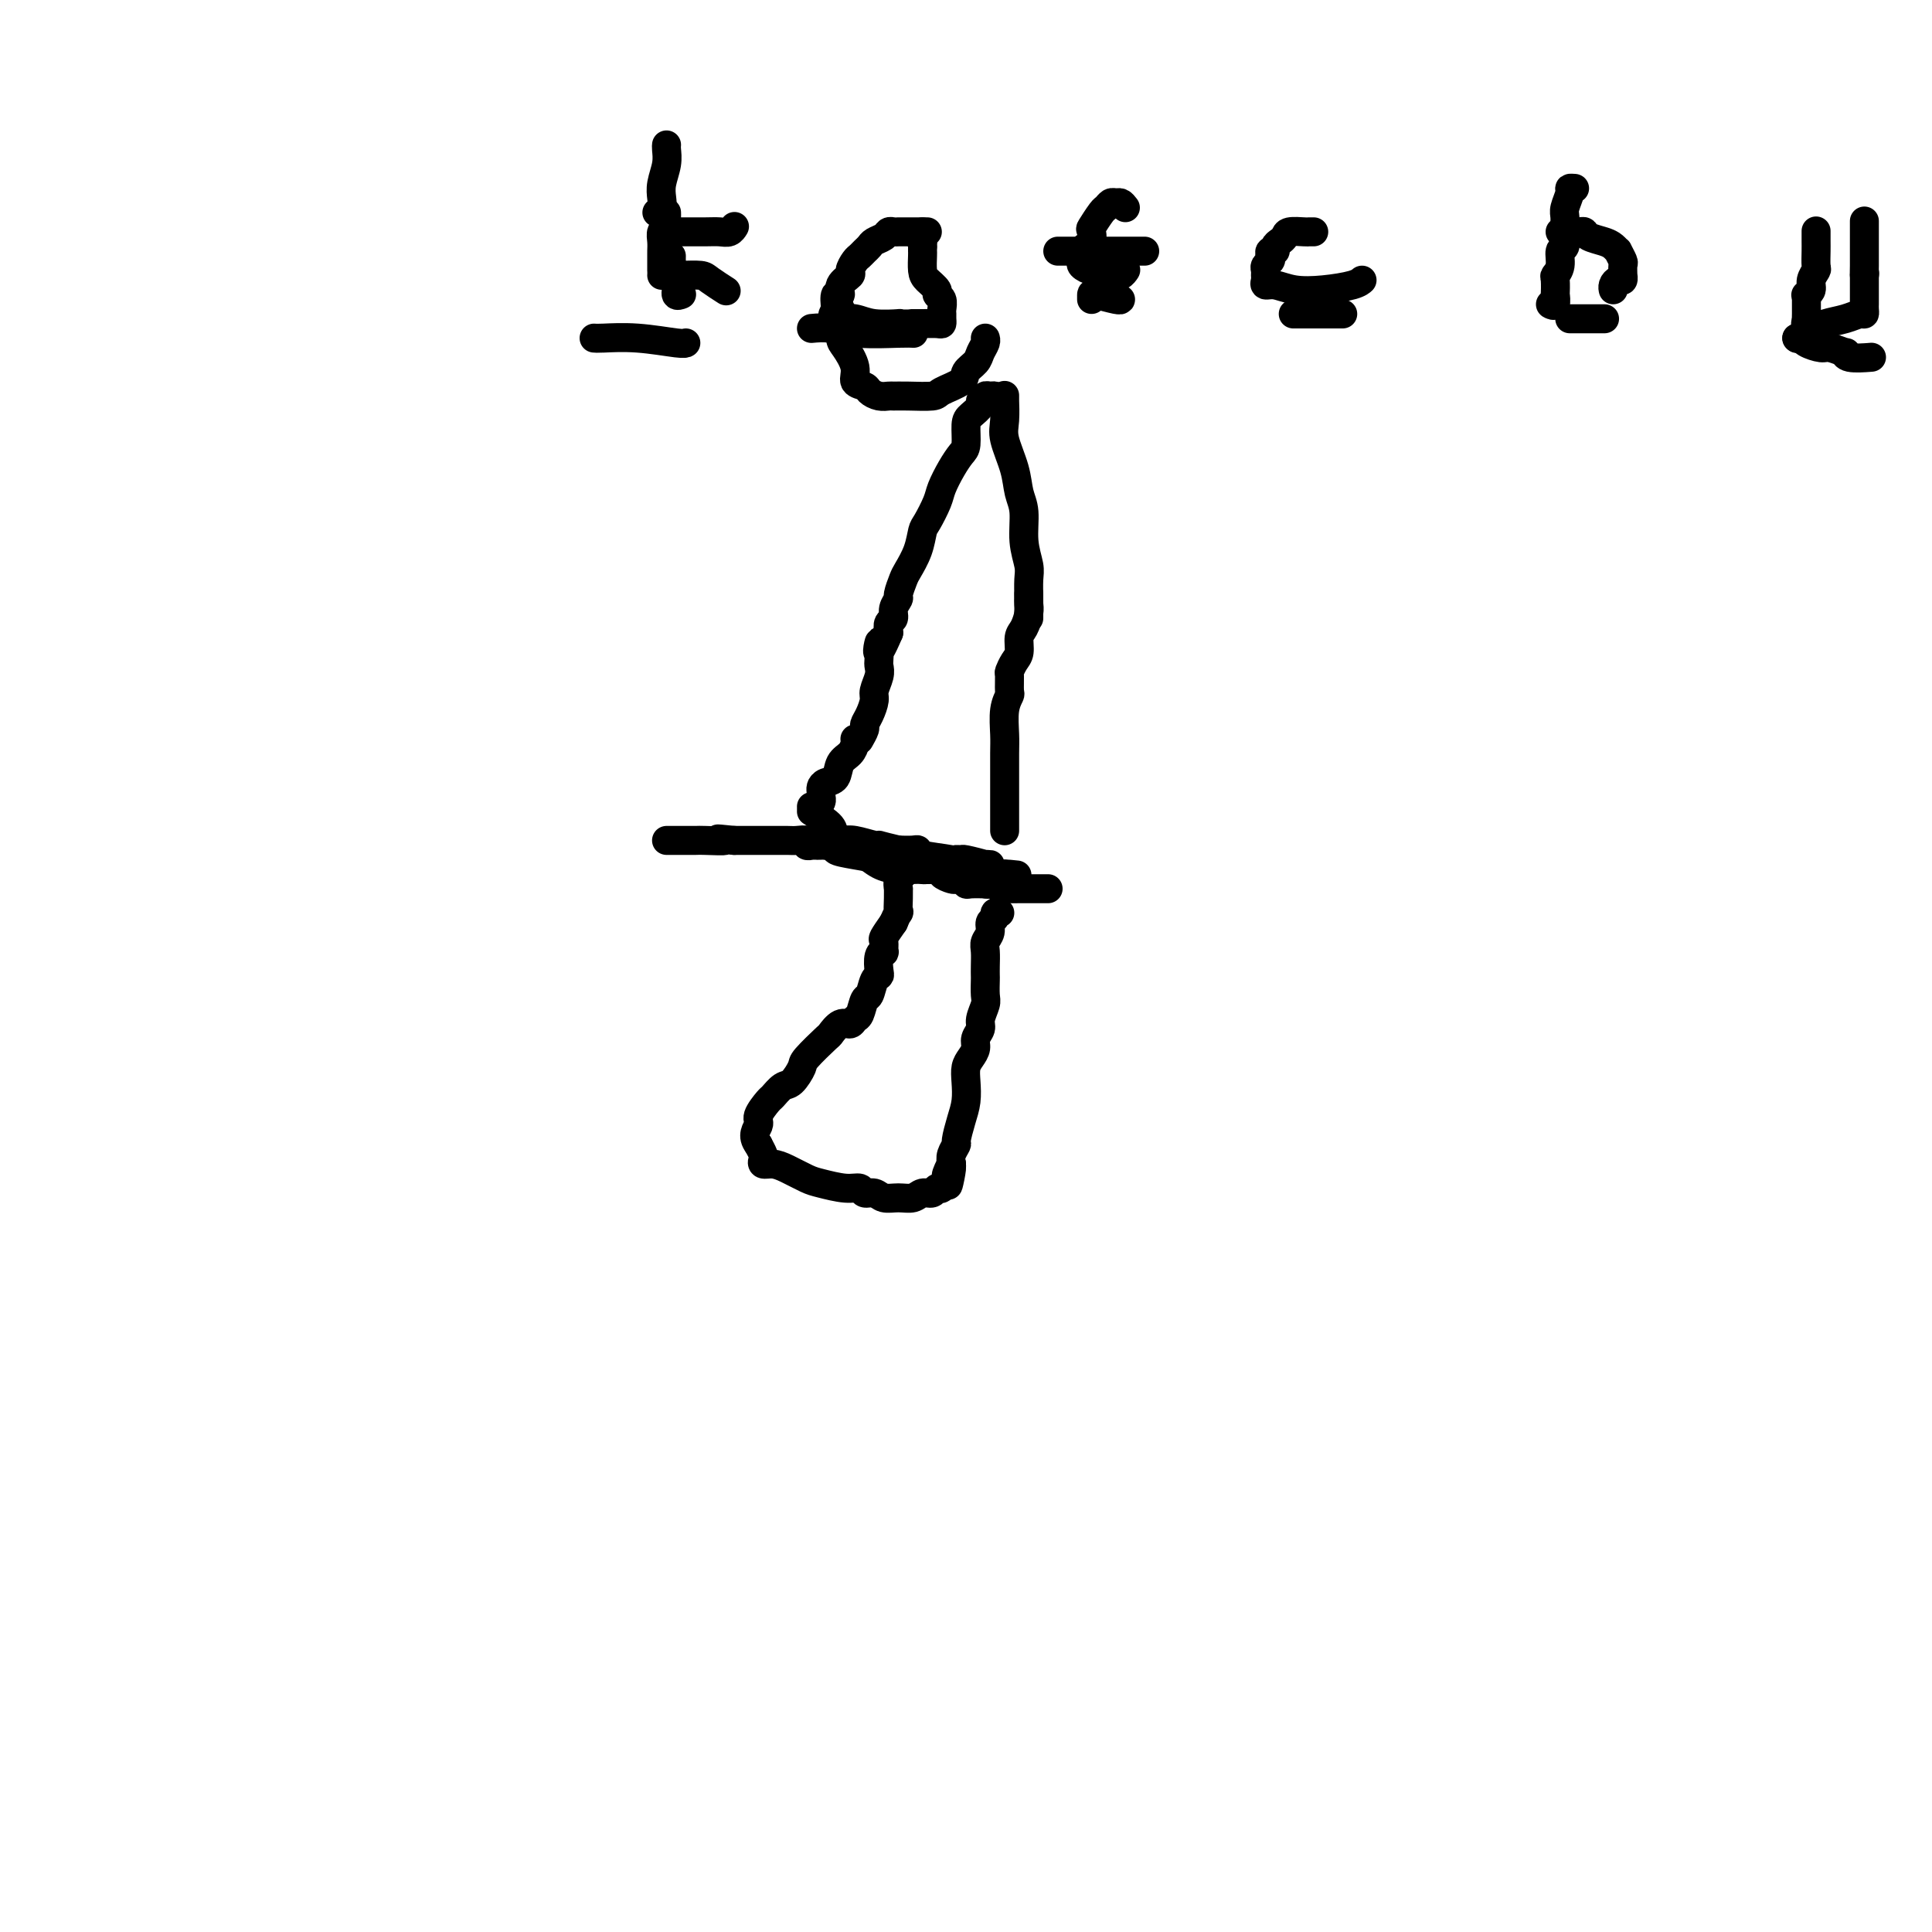 <svg viewBox='0 0 400 400' version='1.1' xmlns='http://www.w3.org/2000/svg' xmlns:xlink='http://www.w3.org/1999/xlink'><g fill='none' stroke='#000000' stroke-width='6' stroke-linecap='round' stroke-linejoin='round'><path d='M213,128c-0.002,-0.188 -0.005,-0.376 0,-1c0.005,-0.624 0.016,-1.686 0,-3c-0.016,-1.314 -0.060,-2.882 0,-4c0.060,-1.118 0.225,-1.788 0,-3c-0.225,-1.212 -0.838,-2.968 -1,-5c-0.162,-2.032 0.128,-4.342 0,-6c-0.128,-1.658 -0.675,-2.666 -1,-4c-0.325,-1.334 -0.427,-2.994 -1,-5c-0.573,-2.006 -1.618,-4.359 -2,-6c-0.382,-1.641 -0.102,-2.569 0,-4c0.102,-1.431 0.027,-3.363 0,-4c-0.027,-0.637 -0.007,0.021 0,0c0.007,-0.021 0.002,-0.720 0,-1c-0.002,-0.280 -0.001,-0.140 0,0'/><path d='M207,83c-0.342,-0.431 -0.684,-0.862 -1,-1c-0.316,-0.138 -0.605,0.018 -1,0c-0.395,-0.018 -0.897,-0.208 -1,0c-0.103,0.208 0.193,0.816 0,1c-0.193,0.184 -0.874,-0.056 -1,0c-0.126,0.056 0.304,0.409 0,1c-0.304,0.591 -1.341,1.420 -2,2c-0.659,0.580 -0.940,0.911 -1,2c-0.060,1.089 0.101,2.937 0,4c-0.101,1.063 -0.465,1.342 -1,2c-0.535,0.658 -1.243,1.694 -2,3c-0.757,1.306 -1.564,2.883 -2,4c-0.436,1.117 -0.502,1.773 -1,3c-0.498,1.227 -1.428,3.023 -2,4c-0.572,0.977 -0.784,1.134 -1,2c-0.216,0.866 -0.435,2.441 -1,4c-0.565,1.559 -1.476,3.103 -2,4c-0.524,0.897 -0.661,1.147 -1,2c-0.339,0.853 -0.879,2.308 -1,3c-0.121,0.692 0.178,0.622 0,1c-0.178,0.378 -0.831,1.204 -1,2c-0.169,0.796 0.147,1.560 0,2c-0.147,0.440 -0.756,0.554 -1,1c-0.244,0.446 -0.122,1.223 0,2'/><path d='M184,131c-3.084,7.259 -2.294,2.908 -2,2c0.294,-0.908 0.094,1.629 0,3c-0.094,1.371 -0.080,1.578 0,2c0.080,0.422 0.228,1.059 0,2c-0.228,0.941 -0.831,2.187 -1,3c-0.169,0.813 0.094,1.192 0,2c-0.094,0.808 -0.547,2.045 -1,3c-0.453,0.955 -0.905,1.627 -1,2c-0.095,0.373 0.167,0.447 0,1c-0.167,0.553 -0.762,1.587 -1,2c-0.238,0.413 -0.119,0.207 0,0'/><path d='M213,123c0.006,0.349 0.012,0.697 0,1c-0.012,0.303 -0.041,0.560 0,1c0.041,0.440 0.152,1.062 0,2c-0.152,0.938 -0.566,2.192 -1,3c-0.434,0.808 -0.887,1.170 -1,2c-0.113,0.830 0.113,2.128 0,3c-0.113,0.872 -0.565,1.318 -1,2c-0.435,0.682 -0.852,1.601 -1,2c-0.148,0.399 -0.025,0.277 0,1c0.025,0.723 -0.046,2.291 0,3c0.046,0.709 0.208,0.559 0,1c-0.208,0.441 -0.788,1.474 -1,3c-0.212,1.526 -0.057,3.543 0,5c0.057,1.457 0.015,2.352 0,4c-0.015,1.648 -0.004,4.049 0,6c0.004,1.951 0.001,3.451 0,5c-0.001,1.549 -0.000,3.148 0,4c0.000,0.852 0.000,0.958 0,1c-0.000,0.042 -0.000,0.021 0,0'/><path d='M177,153c0.057,0.234 0.114,0.468 0,1c-0.114,0.532 -0.398,1.361 -1,2c-0.602,0.639 -1.520,1.088 -2,2c-0.480,0.912 -0.521,2.286 -1,3c-0.479,0.714 -1.396,0.769 -2,1c-0.604,0.231 -0.897,0.640 -1,1c-0.103,0.360 -0.017,0.671 0,1c0.017,0.329 -0.034,0.677 0,1c0.034,0.323 0.153,0.623 0,1c-0.153,0.377 -0.580,0.832 -1,1c-0.420,0.168 -0.834,0.048 -1,0c-0.166,-0.048 -0.083,-0.024 0,0'/><path d='M168,168c1.660,1.093 3.319,2.187 4,3c0.681,0.813 0.382,1.347 1,2c0.618,0.653 2.153,1.427 3,2c0.847,0.573 1.006,0.945 1,1c-0.006,0.055 -0.176,-0.206 0,0c0.176,0.206 0.699,0.878 1,1c0.301,0.122 0.380,-0.307 1,0c0.620,0.307 1.780,1.351 3,2c1.220,0.649 2.501,0.905 4,1c1.499,0.095 3.218,0.029 4,0c0.782,-0.029 0.628,-0.022 1,0c0.372,0.022 1.269,0.058 2,0c0.731,-0.058 1.295,-0.212 2,0c0.705,0.212 1.550,0.789 2,1c0.450,0.211 0.506,0.057 1,0c0.494,-0.057 1.426,-0.015 2,0c0.574,0.015 0.789,0.004 1,0c0.211,-0.004 0.417,-0.001 1,0c0.583,0.001 1.541,0.000 2,0c0.459,-0.000 0.417,-0.000 1,0c0.583,0.000 1.792,0.000 3,0'/><path d='M208,181c4.313,0.313 2.097,0.095 1,0c-1.097,-0.095 -1.073,-0.068 -1,0c0.073,0.068 0.195,0.176 -1,0c-1.195,-0.176 -3.708,-0.637 -5,-1c-1.292,-0.363 -1.364,-0.629 -2,-1c-0.636,-0.371 -1.836,-0.845 -2,-1c-0.164,-0.155 0.707,0.011 1,0c0.293,-0.011 0.009,-0.199 1,0c0.991,0.199 3.258,0.785 4,1c0.742,0.215 -0.041,0.058 0,0c0.041,-0.058 0.905,-0.019 1,0c0.095,0.019 -0.581,0.016 -1,0c-0.419,-0.016 -0.581,-0.047 -1,0c-0.419,0.047 -1.094,0.170 -2,0c-0.906,-0.170 -2.041,-0.634 -4,-1c-1.959,-0.366 -4.742,-0.634 -6,-1c-1.258,-0.366 -0.993,-0.829 -1,-1c-0.007,-0.171 -0.288,-0.049 -1,0c-0.712,0.049 -1.856,0.024 -3,0'/><path d='M186,176c-4.305,-1.016 -4.067,-1.057 -4,-1c0.067,0.057 -0.037,0.211 -1,0c-0.963,-0.211 -2.784,-0.789 -4,-1c-1.216,-0.211 -1.825,-0.056 -3,0c-1.175,0.056 -2.915,0.014 -4,0c-1.085,-0.014 -1.514,0.000 -2,0c-0.486,-0.000 -1.029,-0.015 -1,0c0.029,0.015 0.631,0.058 1,0c0.369,-0.058 0.507,-0.218 1,0c0.493,0.218 1.341,0.813 2,1c0.659,0.187 1.128,-0.033 2,0c0.872,0.033 2.148,0.320 4,1c1.852,0.680 4.278,1.754 6,2c1.722,0.246 2.738,-0.338 5,0c2.262,0.338 5.771,1.596 8,2c2.229,0.404 3.177,-0.045 4,0c0.823,0.045 1.521,0.584 2,1c0.479,0.416 0.740,0.708 1,1'/><path d='M203,182c5.825,1.173 2.387,0.104 1,0c-1.387,-0.104 -0.724,0.757 0,1c0.724,0.243 1.507,-0.131 2,0c0.493,0.131 0.695,0.767 1,1c0.305,0.233 0.712,0.062 1,0c0.288,-0.062 0.458,-0.017 1,0c0.542,0.017 1.455,0.004 2,0c0.545,-0.004 0.723,-0.001 1,0c0.277,0.001 0.652,0.000 1,0c0.348,-0.000 0.668,-0.000 1,0c0.332,0.000 0.677,0.000 1,0c0.323,-0.000 0.623,-0.000 1,0c0.377,0.000 0.832,0.000 1,0c0.168,-0.000 0.048,-0.000 0,0c-0.048,0.000 -0.024,0.000 0,0'/><path d='M208,184c-0.376,-0.423 -0.752,-0.846 -1,-1c-0.248,-0.154 -0.367,-0.040 -1,0c-0.633,0.040 -1.780,0.007 -2,0c-0.220,-0.007 0.488,0.012 0,0c-0.488,-0.012 -2.171,-0.055 -3,0c-0.829,0.055 -0.804,0.208 -1,0c-0.196,-0.208 -0.612,-0.778 -1,-1c-0.388,-0.222 -0.748,-0.098 -1,0c-0.252,0.098 -0.396,0.170 -1,0c-0.604,-0.170 -1.667,-0.582 -2,-1c-0.333,-0.418 0.064,-0.843 0,-1c-0.064,-0.157 -0.591,-0.045 -1,0c-0.409,0.045 -0.701,0.022 -1,0c-0.299,-0.022 -0.605,-0.045 -1,0c-0.395,0.045 -0.879,0.156 -1,0c-0.121,-0.156 0.121,-0.581 0,-1c-0.121,-0.419 -0.606,-0.834 -1,-1c-0.394,-0.166 -0.697,-0.083 -1,0'/><path d='M189,178c-3.516,-0.941 -2.806,-0.294 -3,0c-0.194,0.294 -1.292,0.237 -3,0c-1.708,-0.237 -4.026,-0.652 -6,-1c-1.974,-0.348 -3.605,-0.629 -4,-1c-0.395,-0.371 0.445,-0.832 0,-1c-0.445,-0.168 -2.176,-0.044 -3,0c-0.824,0.044 -0.741,0.008 -1,0c-0.259,-0.008 -0.860,0.012 -1,0c-0.140,-0.012 0.182,-0.056 0,0c-0.182,0.056 -0.869,0.211 -1,0c-0.131,-0.211 0.292,-0.789 0,-1c-0.292,-0.211 -1.299,-0.057 -2,0c-0.701,0.057 -1.096,0.015 -2,0c-0.904,-0.015 -2.318,-0.004 -3,0c-0.682,0.004 -0.630,0.001 -1,0c-0.370,-0.001 -1.160,-0.000 -2,0c-0.840,0.000 -1.731,0.000 -2,0c-0.269,-0.000 0.082,-0.000 0,0c-0.082,0.000 -0.599,0.000 -1,0c-0.401,-0.000 -0.686,-0.000 -1,0c-0.314,0.000 -0.657,0.000 -1,0'/><path d='M152,174c-5.950,-0.619 -2.325,-0.166 -2,0c0.325,0.166 -2.649,0.044 -4,0c-1.351,-0.044 -1.080,-0.012 -2,0c-0.920,0.012 -3.030,0.003 -4,0c-0.970,-0.003 -0.800,-0.001 -1,0c-0.200,0.001 -0.772,0.000 -1,0c-0.228,-0.000 -0.114,-0.000 0,0'/><path d='M207,189c-0.455,-0.096 -0.910,-0.191 -1,0c-0.090,0.191 0.186,0.669 0,1c-0.186,0.331 -0.834,0.515 -1,1c-0.166,0.485 0.152,1.272 0,2c-0.152,0.728 -0.773,1.397 -1,2c-0.227,0.603 -0.061,1.138 0,2c0.061,0.862 0.017,2.050 0,3c-0.017,0.950 -0.009,1.662 0,2c0.009,0.338 0.017,0.303 0,1c-0.017,0.697 -0.061,2.126 0,3c0.061,0.874 0.227,1.193 0,2c-0.227,0.807 -0.848,2.103 -1,3c-0.152,0.897 0.166,1.394 0,2c-0.166,0.606 -0.815,1.319 -1,2c-0.185,0.681 0.095,1.329 0,2c-0.095,0.671 -0.564,1.364 -1,2c-0.436,0.636 -0.839,1.214 -1,2c-0.161,0.786 -0.081,1.778 0,3c0.081,1.222 0.162,2.673 0,4c-0.162,1.327 -0.565,2.530 -1,4c-0.435,1.470 -0.900,3.209 -1,4c-0.100,0.791 0.165,0.636 0,1c-0.165,0.364 -0.762,1.247 -1,2c-0.238,0.753 -0.119,1.377 0,2'/><path d='M197,241c-1.483,8.217 -0.190,2.761 0,1c0.190,-1.761 -0.722,0.173 -1,1c-0.278,0.827 0.077,0.546 0,1c-0.077,0.454 -0.586,1.642 -1,2c-0.414,0.358 -0.732,-0.115 -1,0c-0.268,0.115 -0.484,0.816 -1,1c-0.516,0.184 -1.331,-0.151 -2,0c-0.669,0.151 -1.191,0.788 -2,1c-0.809,0.212 -1.903,0.000 -3,0c-1.097,-0.000 -2.196,0.211 -3,0c-0.804,-0.211 -1.314,-0.844 -2,-1c-0.686,-0.156 -1.547,0.166 -2,0c-0.453,-0.166 -0.498,-0.822 -1,-1c-0.502,-0.178 -1.461,0.120 -3,0c-1.539,-0.120 -3.660,-0.658 -5,-1c-1.340,-0.342 -1.900,-0.487 -3,-1c-1.100,-0.513 -2.739,-1.394 -4,-2c-1.261,-0.606 -2.145,-0.939 -3,-1c-0.855,-0.061 -1.683,0.149 -2,0c-0.317,-0.149 -0.124,-0.655 0,-1c0.124,-0.345 0.178,-0.527 0,-1c-0.178,-0.473 -0.589,-1.236 -1,-2'/><path d='M157,237c-1.517,-1.914 -0.309,-3.200 0,-4c0.309,-0.800 -0.280,-1.115 0,-2c0.280,-0.885 1.427,-2.338 2,-3c0.573,-0.662 0.570,-0.531 1,-1c0.430,-0.469 1.293,-1.538 2,-2c0.707,-0.462 1.260,-0.318 2,-1c0.740,-0.682 1.668,-2.191 2,-3c0.332,-0.809 0.067,-0.920 1,-2c0.933,-1.080 3.062,-3.130 4,-4c0.938,-0.870 0.685,-0.560 1,-1c0.315,-0.440 1.198,-1.632 2,-2c0.802,-0.368 1.524,0.086 2,0c0.476,-0.086 0.705,-0.713 1,-1c0.295,-0.287 0.657,-0.234 1,-1c0.343,-0.766 0.666,-2.350 1,-3c0.334,-0.650 0.677,-0.366 1,-1c0.323,-0.634 0.626,-2.184 1,-3c0.374,-0.816 0.818,-0.896 1,-1c0.182,-0.104 0.102,-0.231 0,-1c-0.102,-0.769 -0.225,-2.179 0,-3c0.225,-0.821 0.798,-1.051 1,-1c0.202,0.051 0.034,0.385 0,0c-0.034,-0.385 0.068,-1.488 0,-2c-0.068,-0.512 -0.305,-0.432 0,-1c0.305,-0.568 1.153,-1.784 2,-3'/><path d='M185,191c1.464,-3.400 1.123,-1.899 1,-2c-0.123,-0.101 -0.029,-1.806 0,-3c0.029,-1.194 -0.006,-1.879 0,-2c0.006,-0.121 0.053,0.323 0,0c-0.053,-0.323 -0.207,-1.414 0,-2c0.207,-0.586 0.773,-0.669 1,-1c0.227,-0.331 0.113,-0.912 0,-1c-0.113,-0.088 -0.226,0.317 0,0c0.226,-0.317 0.792,-1.354 1,-2c0.208,-0.646 0.060,-0.899 0,-1c-0.060,-0.101 -0.030,-0.051 0,0'/><path d='M123,70c0.279,0.030 0.558,0.061 2,0c1.442,-0.061 4.046,-0.212 7,0c2.954,0.212 6.257,0.788 8,1c1.743,0.212 1.927,0.061 2,0c0.073,-0.061 0.037,-0.030 0,0'/><path d='M168,68c1.230,-0.113 2.459,-0.226 4,0c1.541,0.226 3.392,0.793 6,1c2.608,0.207 5.971,0.056 8,0c2.029,-0.056 2.722,-0.016 3,0c0.278,0.016 0.139,0.008 0,0'/><path d='M226,62c0.000,-0.392 0.000,-0.785 0,-1c0.000,-0.215 0.000,-0.254 1,0c1.000,0.254 3.000,0.799 4,1c1.000,0.201 1.000,0.057 1,0c0.000,-0.057 0.000,-0.029 0,0'/><path d='M268,65c-0.310,0.000 -0.619,0.000 1,0c1.619,0.000 5.167,0.000 7,0c1.833,0.000 1.952,0.000 2,0c0.048,0.000 0.024,0.000 0,0'/><path d='M325,66c0.633,0.000 1.266,0.000 2,0c0.734,0.000 1.568,0.000 2,0c0.432,0.000 0.463,0.000 1,0c0.537,0.000 1.582,0.000 2,0c0.418,0.000 0.209,0.000 0,0'/><path d='M372,70c0.000,0.000 0.100,0.100 0.1,0.1'/><path d='M372,70c0.391,-0.081 0.781,-0.161 1,0c0.219,0.161 0.265,0.564 1,1c0.735,0.436 2.158,0.905 3,1c0.842,0.095 1.102,-0.185 2,0c0.898,0.185 2.434,0.834 3,1c0.566,0.166 0.162,-0.151 0,0c-0.162,0.151 -0.082,0.772 1,1c1.082,0.228 3.166,0.065 4,0c0.834,-0.065 0.417,-0.033 0,0'/><path d='M138,44c0.008,0.335 0.016,0.670 0,1c-0.016,0.330 -0.057,0.656 0,1c0.057,0.344 0.211,0.707 0,1c-0.211,0.293 -0.789,0.516 -1,1c-0.211,0.484 -0.057,1.230 0,2c0.057,0.770 0.015,1.566 0,2c-0.015,0.434 -0.004,0.508 0,1c0.004,0.492 0.001,1.402 0,2c-0.001,0.598 -0.000,0.885 0,1c0.000,0.115 0.000,0.057 0,0'/><path d='M139,48c0.833,0.001 1.666,0.001 2,0c0.334,-0.001 0.170,-0.004 1,0c0.830,0.004 2.653,0.015 4,0c1.347,-0.015 2.217,-0.056 3,0c0.783,0.056 1.480,0.207 2,0c0.520,-0.207 0.863,-0.774 1,-1c0.137,-0.226 0.069,-0.113 0,0'/><path d='M139,53c-0.009,0.358 -0.017,0.716 0,1c0.017,0.284 0.061,0.493 0,1c-0.061,0.507 -0.226,1.313 0,2c0.226,0.687 0.844,1.256 1,2c0.156,0.744 -0.150,1.662 0,2c0.150,0.338 0.757,0.097 1,0c0.243,-0.097 0.121,-0.048 0,0'/><path d='M192,48c-0.394,0.000 -0.788,0.000 -1,0c-0.212,-0.000 -0.242,-0.001 -1,0c-0.758,0.001 -2.244,0.003 -3,0c-0.756,-0.003 -0.784,-0.012 -1,0c-0.216,0.012 -0.621,0.045 -1,0c-0.379,-0.045 -0.731,-0.167 -1,0c-0.269,0.167 -0.453,0.622 -1,1c-0.547,0.378 -1.456,0.677 -2,1c-0.544,0.323 -0.725,0.668 -1,1c-0.275,0.332 -0.646,0.652 -1,1c-0.354,0.348 -0.691,0.726 -1,1c-0.309,0.274 -0.590,0.446 -1,1c-0.410,0.554 -0.951,1.491 -1,2c-0.049,0.509 0.393,0.589 0,1c-0.393,0.411 -1.621,1.151 -2,2c-0.379,0.849 0.090,1.805 0,2c-0.090,0.195 -0.740,-0.373 -1,0c-0.260,0.373 -0.130,1.686 0,3'/><path d='M173,64c-1.239,2.331 -0.337,1.160 0,1c0.337,-0.160 0.111,0.693 0,1c-0.111,0.307 -0.105,0.068 0,0c0.105,-0.068 0.310,0.034 1,0c0.690,-0.034 1.864,-0.205 3,0c1.136,0.205 2.232,0.787 4,1c1.768,0.213 4.207,0.057 5,0c0.793,-0.057 -0.061,-0.014 0,0c0.061,0.014 1.035,0.001 2,0c0.965,-0.001 1.919,0.011 3,0c1.081,-0.011 2.289,-0.043 3,0c0.711,0.043 0.924,0.163 1,0c0.076,-0.163 0.016,-0.607 0,-1c-0.016,-0.393 0.011,-0.734 0,-1c-0.011,-0.266 -0.062,-0.456 0,-1c0.062,-0.544 0.237,-1.443 0,-2c-0.237,-0.557 -0.887,-0.773 -1,-1c-0.113,-0.227 0.309,-0.467 0,-1c-0.309,-0.533 -1.351,-1.361 -2,-2c-0.649,-0.639 -0.906,-1.089 -1,-2c-0.094,-0.911 -0.025,-2.284 0,-3c0.025,-0.716 0.007,-0.776 0,-1c-0.007,-0.224 -0.004,-0.612 0,-1'/><path d='M191,51c-0.464,-2.657 -0.124,-1.300 0,-1c0.124,0.300 0.033,-0.458 0,-1c-0.033,-0.542 -0.010,-0.869 0,-1c0.010,-0.131 0.005,-0.065 0,0'/><path d='M174,64c0.001,0.318 0.002,0.636 0,1c-0.002,0.364 -0.007,0.775 0,1c0.007,0.225 0.024,0.263 0,1c-0.024,0.737 -0.091,2.172 0,3c0.091,0.828 0.338,1.048 1,2c0.662,0.952 1.738,2.637 2,4c0.262,1.363 -0.291,2.404 0,3c0.291,0.596 1.425,0.748 2,1c0.575,0.252 0.591,0.603 1,1c0.409,0.397 1.209,0.839 2,1c0.791,0.161 1.571,0.041 2,0c0.429,-0.041 0.508,-0.003 1,0c0.492,0.003 1.398,-0.030 3,0c1.602,0.030 3.900,0.121 5,0c1.100,-0.121 1.001,-0.455 2,-1c0.999,-0.545 3.094,-1.301 4,-2c0.906,-0.699 0.621,-1.340 1,-2c0.379,-0.660 1.422,-1.340 2,-2c0.578,-0.660 0.691,-1.301 1,-2c0.309,-0.699 0.814,-1.458 1,-2c0.186,-0.542 0.053,-0.869 0,-1c-0.053,-0.131 -0.027,-0.065 0,0'/><path d='M233,43c-0.333,-0.430 -0.665,-0.861 -1,-1c-0.335,-0.139 -0.672,0.012 -1,0c-0.328,-0.012 -0.648,-0.188 -1,0c-0.352,0.188 -0.734,0.742 -1,1c-0.266,0.258 -0.414,0.222 -1,1c-0.586,0.778 -1.611,2.370 -2,3c-0.389,0.630 -0.143,0.297 0,1c0.143,0.703 0.182,2.440 0,3c-0.182,0.560 -0.584,-0.057 -1,0c-0.416,0.057 -0.845,0.789 -1,1c-0.155,0.211 -0.035,-0.097 0,0c0.035,0.097 -0.014,0.599 0,1c0.014,0.401 0.092,0.700 0,1c-0.092,0.300 -0.355,0.602 0,1c0.355,0.398 1.327,0.892 2,1c0.673,0.108 1.046,-0.171 2,0c0.954,0.171 2.491,0.792 3,1c0.509,0.208 -0.008,0.004 0,0c0.008,-0.004 0.541,0.191 1,0c0.459,-0.191 0.846,-0.769 1,-1c0.154,-0.231 0.077,-0.116 0,0'/><path d='M219,52c0.400,0.000 0.800,0.000 2,0c1.200,0.000 3.201,-0.000 4,0c0.799,0.000 0.396,0.000 2,0c1.604,0.000 5.213,-0.000 7,0c1.787,0.000 1.750,0.000 2,0c0.250,-0.000 0.786,0.000 1,0c0.214,0.000 0.107,0.000 0,0'/><path d='M272,48c-0.394,-0.006 -0.788,-0.013 -1,0c-0.212,0.013 -0.243,0.045 -1,0c-0.757,-0.045 -2.240,-0.166 -3,0c-0.760,0.166 -0.796,0.618 -1,1c-0.204,0.382 -0.577,0.694 -1,1c-0.423,0.306 -0.897,0.607 -1,1c-0.103,0.393 0.165,0.879 0,1c-0.165,0.121 -0.762,-0.122 -1,0c-0.238,0.122 -0.116,0.610 0,1c0.116,0.390 0.228,0.682 0,1c-0.228,0.318 -0.794,0.664 -1,1c-0.206,0.336 -0.050,0.664 0,1c0.050,0.336 -0.004,0.682 0,1c0.004,0.318 0.067,0.608 0,1c-0.067,0.392 -0.264,0.887 0,1c0.264,0.113 0.989,-0.155 2,0c1.011,0.155 2.310,0.735 4,1c1.690,0.265 3.773,0.215 6,0c2.227,-0.215 4.600,-0.596 6,-1c1.400,-0.404 1.829,-0.830 2,-1c0.171,-0.170 0.086,-0.085 0,0'/><path d='M326,39c-0.453,-0.034 -0.906,-0.067 -1,0c-0.094,0.067 0.172,0.235 0,1c-0.172,0.765 -0.782,2.125 -1,3c-0.218,0.875 -0.043,1.263 0,2c0.043,0.737 -0.045,1.823 0,3c0.045,1.177 0.222,2.446 0,3c-0.222,0.554 -0.844,0.395 -1,1c-0.156,0.605 0.154,1.974 0,3c-0.154,1.026 -0.772,1.708 -1,2c-0.228,0.292 -0.065,0.194 0,1c0.065,0.806 0.031,2.517 0,3c-0.031,0.483 -0.060,-0.262 0,0c0.060,0.262 0.208,1.532 0,2c-0.208,0.468 -0.774,0.134 -1,0c-0.226,-0.134 -0.113,-0.067 0,0'/><path d='M323,48c0.647,-0.006 1.293,-0.013 2,0c0.707,0.013 1.474,0.045 2,0c0.526,-0.045 0.810,-0.165 1,0c0.190,0.165 0.284,0.617 1,1c0.716,0.383 2.052,0.698 3,1c0.948,0.302 1.508,0.590 2,1c0.492,0.410 0.917,0.941 1,1c0.083,0.059 -0.174,-0.353 0,0c0.174,0.353 0.779,1.472 1,2c0.221,0.528 0.056,0.466 0,1c-0.056,0.534 -0.005,1.662 0,2c0.005,0.338 -0.037,-0.116 0,0c0.037,0.116 0.154,0.802 0,1c-0.154,0.198 -0.577,-0.091 -1,0c-0.423,0.091 -0.845,0.563 -1,1c-0.155,0.437 -0.044,0.839 0,1c0.044,0.161 0.022,0.080 0,0'/><path d='M374,61c-0.121,0.068 -0.243,0.136 0,0c0.243,-0.136 0.850,-0.477 1,-1c0.150,-0.523 -0.156,-1.228 0,-2c0.156,-0.772 0.774,-1.612 1,-2c0.226,-0.388 0.061,-0.325 0,-1c-0.061,-0.675 -0.016,-2.090 0,-3c0.016,-0.910 0.004,-1.316 0,-2c-0.004,-0.684 -0.001,-1.646 0,-2c0.001,-0.354 0.000,-0.101 0,0c-0.000,0.101 -0.000,0.051 0,0'/><path d='M374,62c-0.001,0.767 -0.002,1.533 0,2c0.002,0.467 0.007,0.634 0,1c-0.007,0.366 -0.026,0.932 0,1c0.026,0.068 0.096,-0.363 0,0c-0.096,0.363 -0.359,1.519 0,2c0.359,0.481 1.340,0.287 2,0c0.660,-0.287 1.000,-0.668 2,-1c1.000,-0.332 2.660,-0.615 4,-1c1.340,-0.385 2.359,-0.873 3,-1c0.641,-0.127 0.904,0.107 1,0c0.096,-0.107 0.026,-0.555 0,-1c-0.026,-0.445 -0.007,-0.888 0,-1c0.007,-0.112 0.002,0.107 0,0c-0.002,-0.107 -0.000,-0.539 0,-1c0.000,-0.461 0.000,-0.949 0,-1c-0.000,-0.051 -0.000,0.337 0,0c0.000,-0.337 0.000,-1.398 0,-2c-0.000,-0.602 -0.000,-0.743 0,-1c0.000,-0.257 0.000,-0.628 0,-1'/><path d='M386,57c0.155,-1.145 0.041,-0.009 0,0c-0.041,0.009 -0.011,-1.109 0,-2c0.011,-0.891 0.003,-1.553 0,-2c-0.003,-0.447 -0.001,-0.678 0,-1c0.001,-0.322 0.000,-0.735 0,-1c-0.000,-0.265 -0.000,-0.383 0,-1c0.000,-0.617 0.000,-1.732 0,-2c-0.000,-0.268 -0.000,0.313 0,0c0.000,-0.313 0.000,-1.518 0,-2c-0.000,-0.482 -0.000,-0.241 0,0'/><path d='M137,57c0.194,-0.004 0.389,-0.008 1,0c0.611,0.008 1.639,0.027 3,0c1.361,-0.027 3.056,-0.100 4,0c0.944,0.100 1.139,0.373 2,1c0.861,0.627 2.389,1.608 3,2c0.611,0.392 0.306,0.196 0,0'/><path d='M136,44c0.415,-0.261 0.829,-0.521 1,-1c0.171,-0.479 0.098,-1.176 0,-2c-0.098,-0.824 -0.222,-1.776 0,-3c0.222,-1.224 0.792,-2.720 1,-4c0.208,-1.280 0.056,-2.345 0,-3c-0.056,-0.655 -0.016,-0.902 0,-1c0.016,-0.098 0.008,-0.049 0,0'/></g>
</svg>